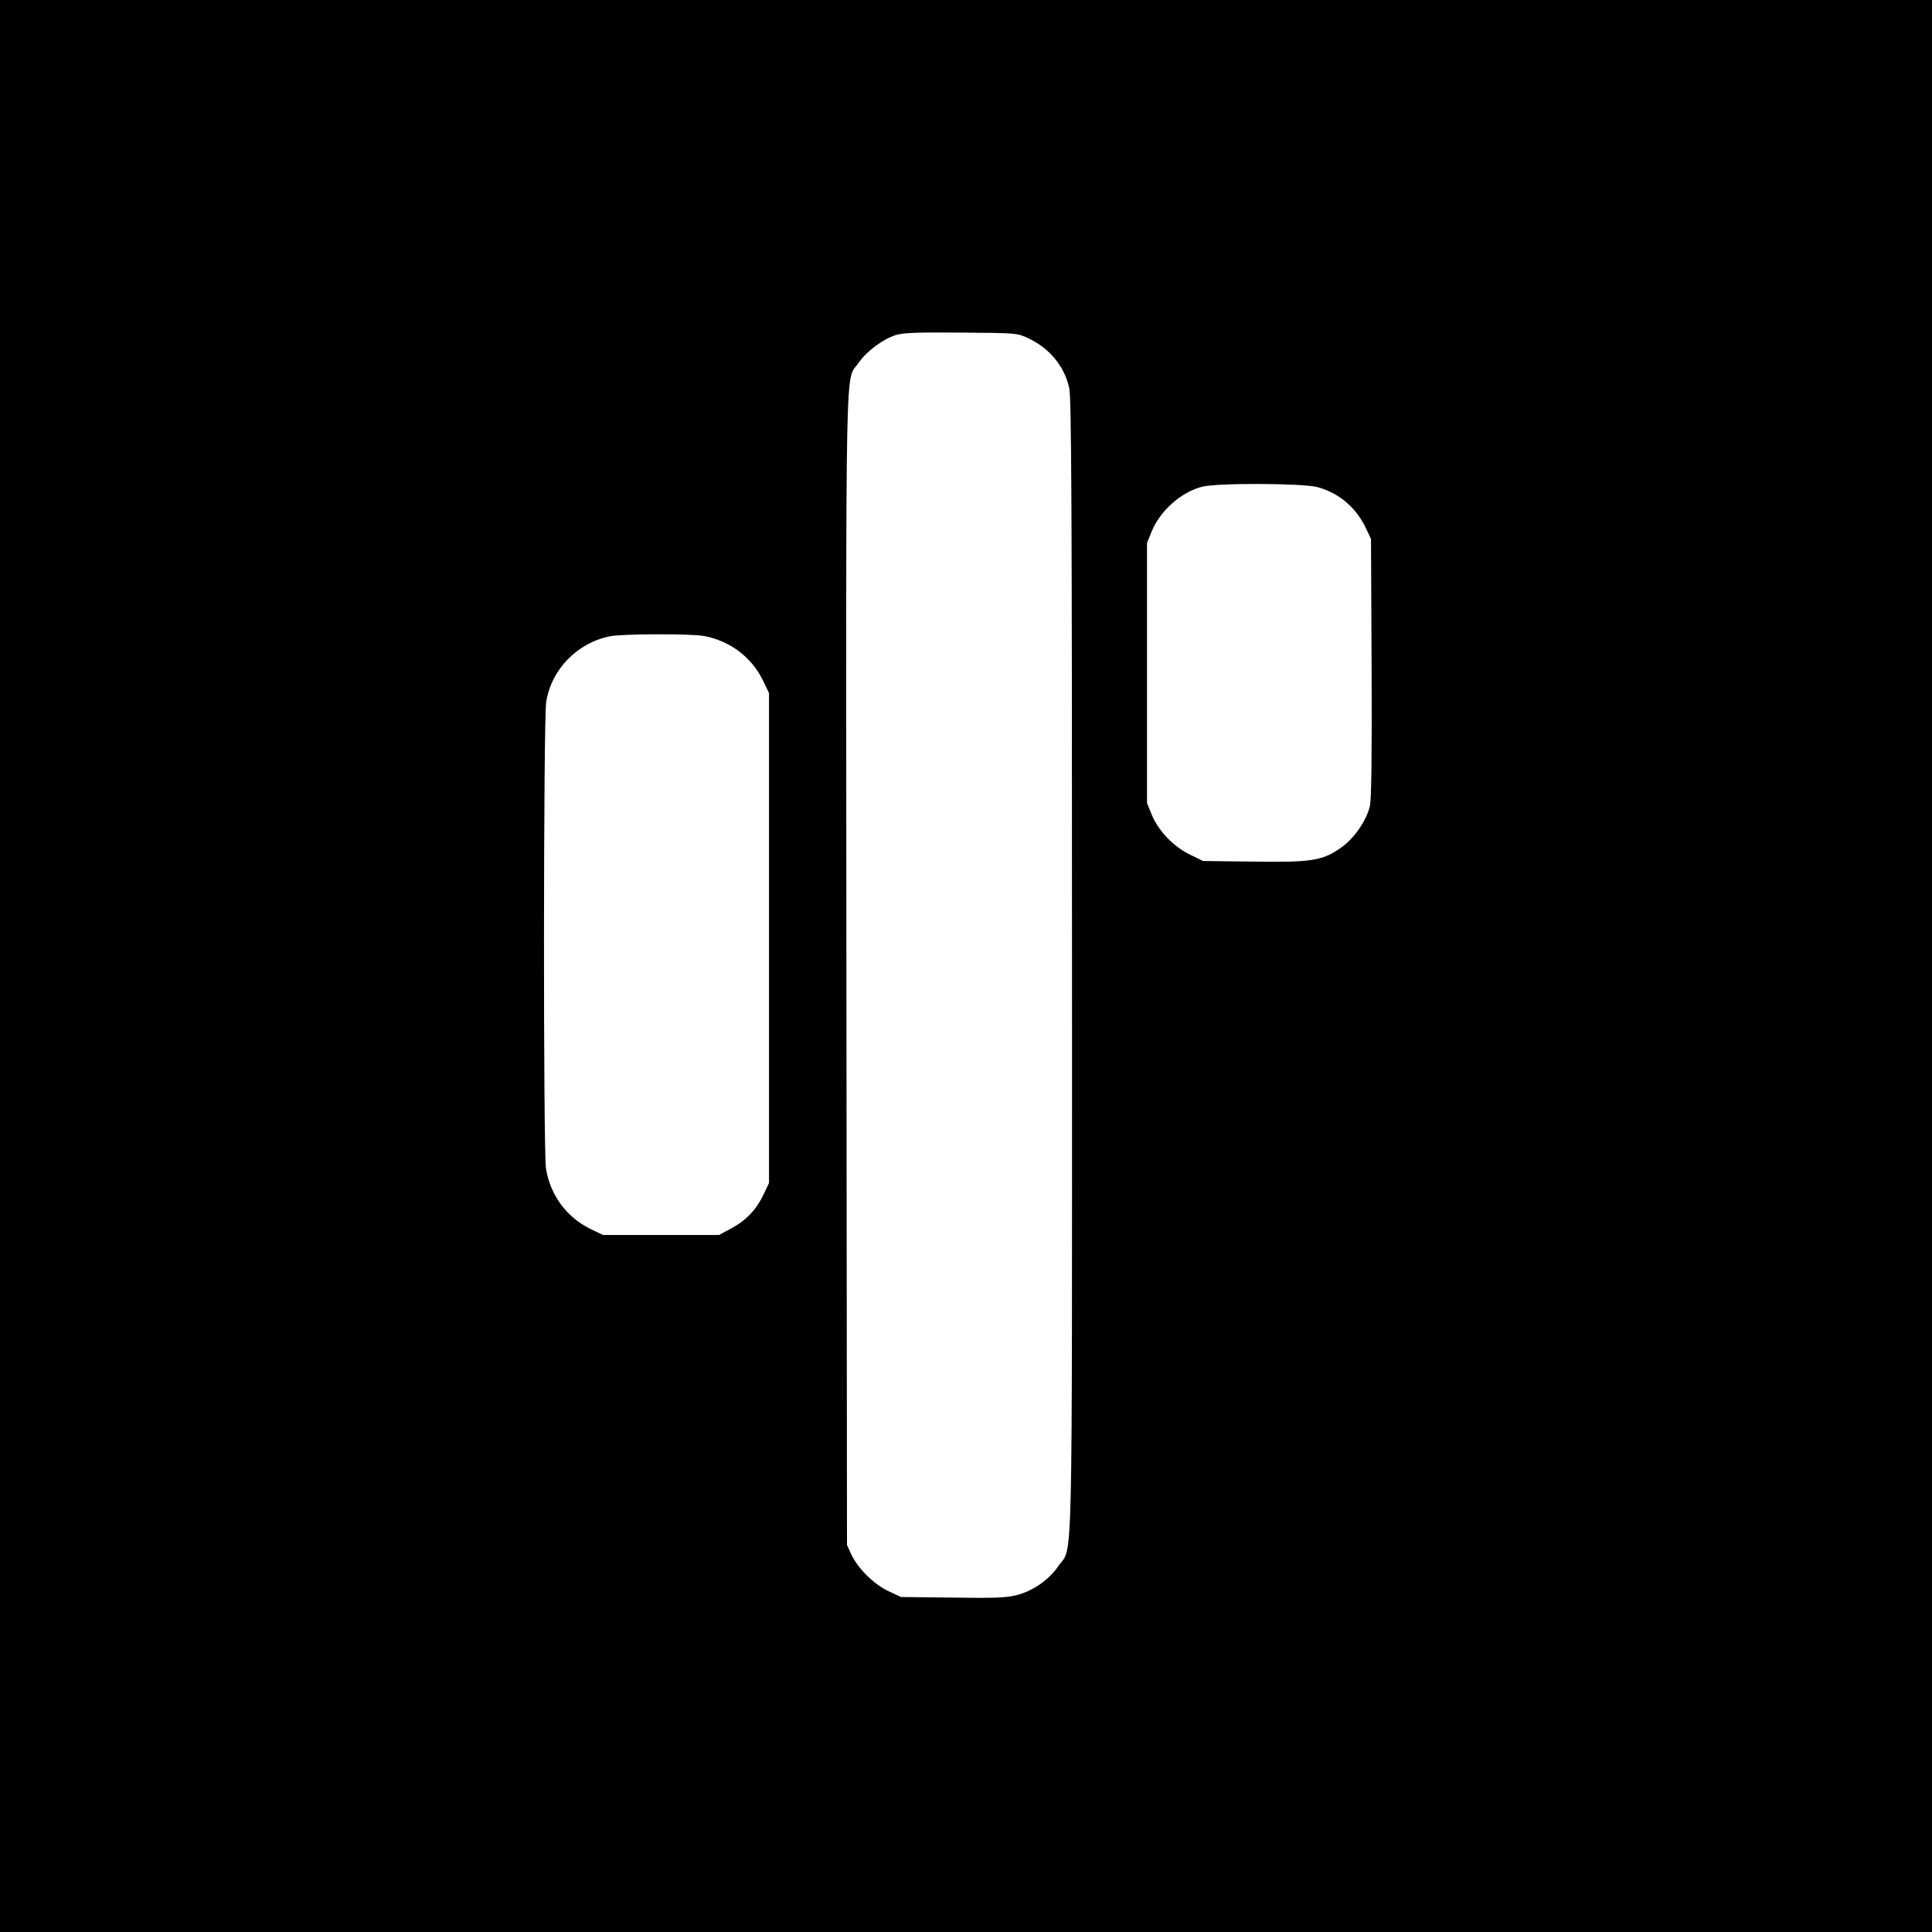 <?xml version="1.0" standalone="no"?>
<!DOCTYPE svg PUBLIC "-//W3C//DTD SVG 20010904//EN"
 "http://www.w3.org/TR/2001/REC-SVG-20010904/DTD/svg10.dtd">
<svg version="1.0" xmlns="http://www.w3.org/2000/svg"
 width="966pt" height="966pt" viewBox="0 0 966 966"
 preserveAspectRatio="xMidYMid meet">
<g transform="translate(0,966) scale(0.1,-0.1)"
fill="#000000" stroke="none">
<path d="M0 4830 l0 -4830 4830 0 4830 0 0 4830 0 4830 -4830 0 -4830 0 0
-4830z m5141 3139 c107 -51 180 -138 205 -248 11 -46 14 -567 14 -2886 0
-3145 6 -2897 -68 -3005 -47 -69 -127 -125 -210 -146 -52 -13 -110 -15 -320
-12 l-257 3 -62 29 c-73 34 -153 113 -186 183 l-22 48 -3 2880 c-2 3180 -7
2931 61 3031 39 57 122 119 187 139 35 11 106 14 325 12 280 -2 280 -2 336
-28z m1444 -744 c110 -29 198 -104 247 -211 l23 -49 3 -639 c2 -441 -1 -656
-8 -693 -16 -75 -81 -169 -150 -215 -91 -62 -144 -70 -434 -66 l-251 3 -67 33
c-82 40 -157 119 -190 200 l-23 57 0 650 0 650 23 57 c42 103 145 196 251 224
72 20 500 18 576 -1z m-3065 -745 c129 -24 237 -105 293 -219 l32 -66 0 -1225
0 -1225 -26 -55 c-37 -78 -87 -131 -161 -171 l-63 -34 -290 0 -290 0 -66 32
c-117 58 -198 169 -219 300 -14 83 -13 2249 1 2333 26 164 156 297 321 329 62
12 405 13 468 1z"/>
</g>
</svg>
